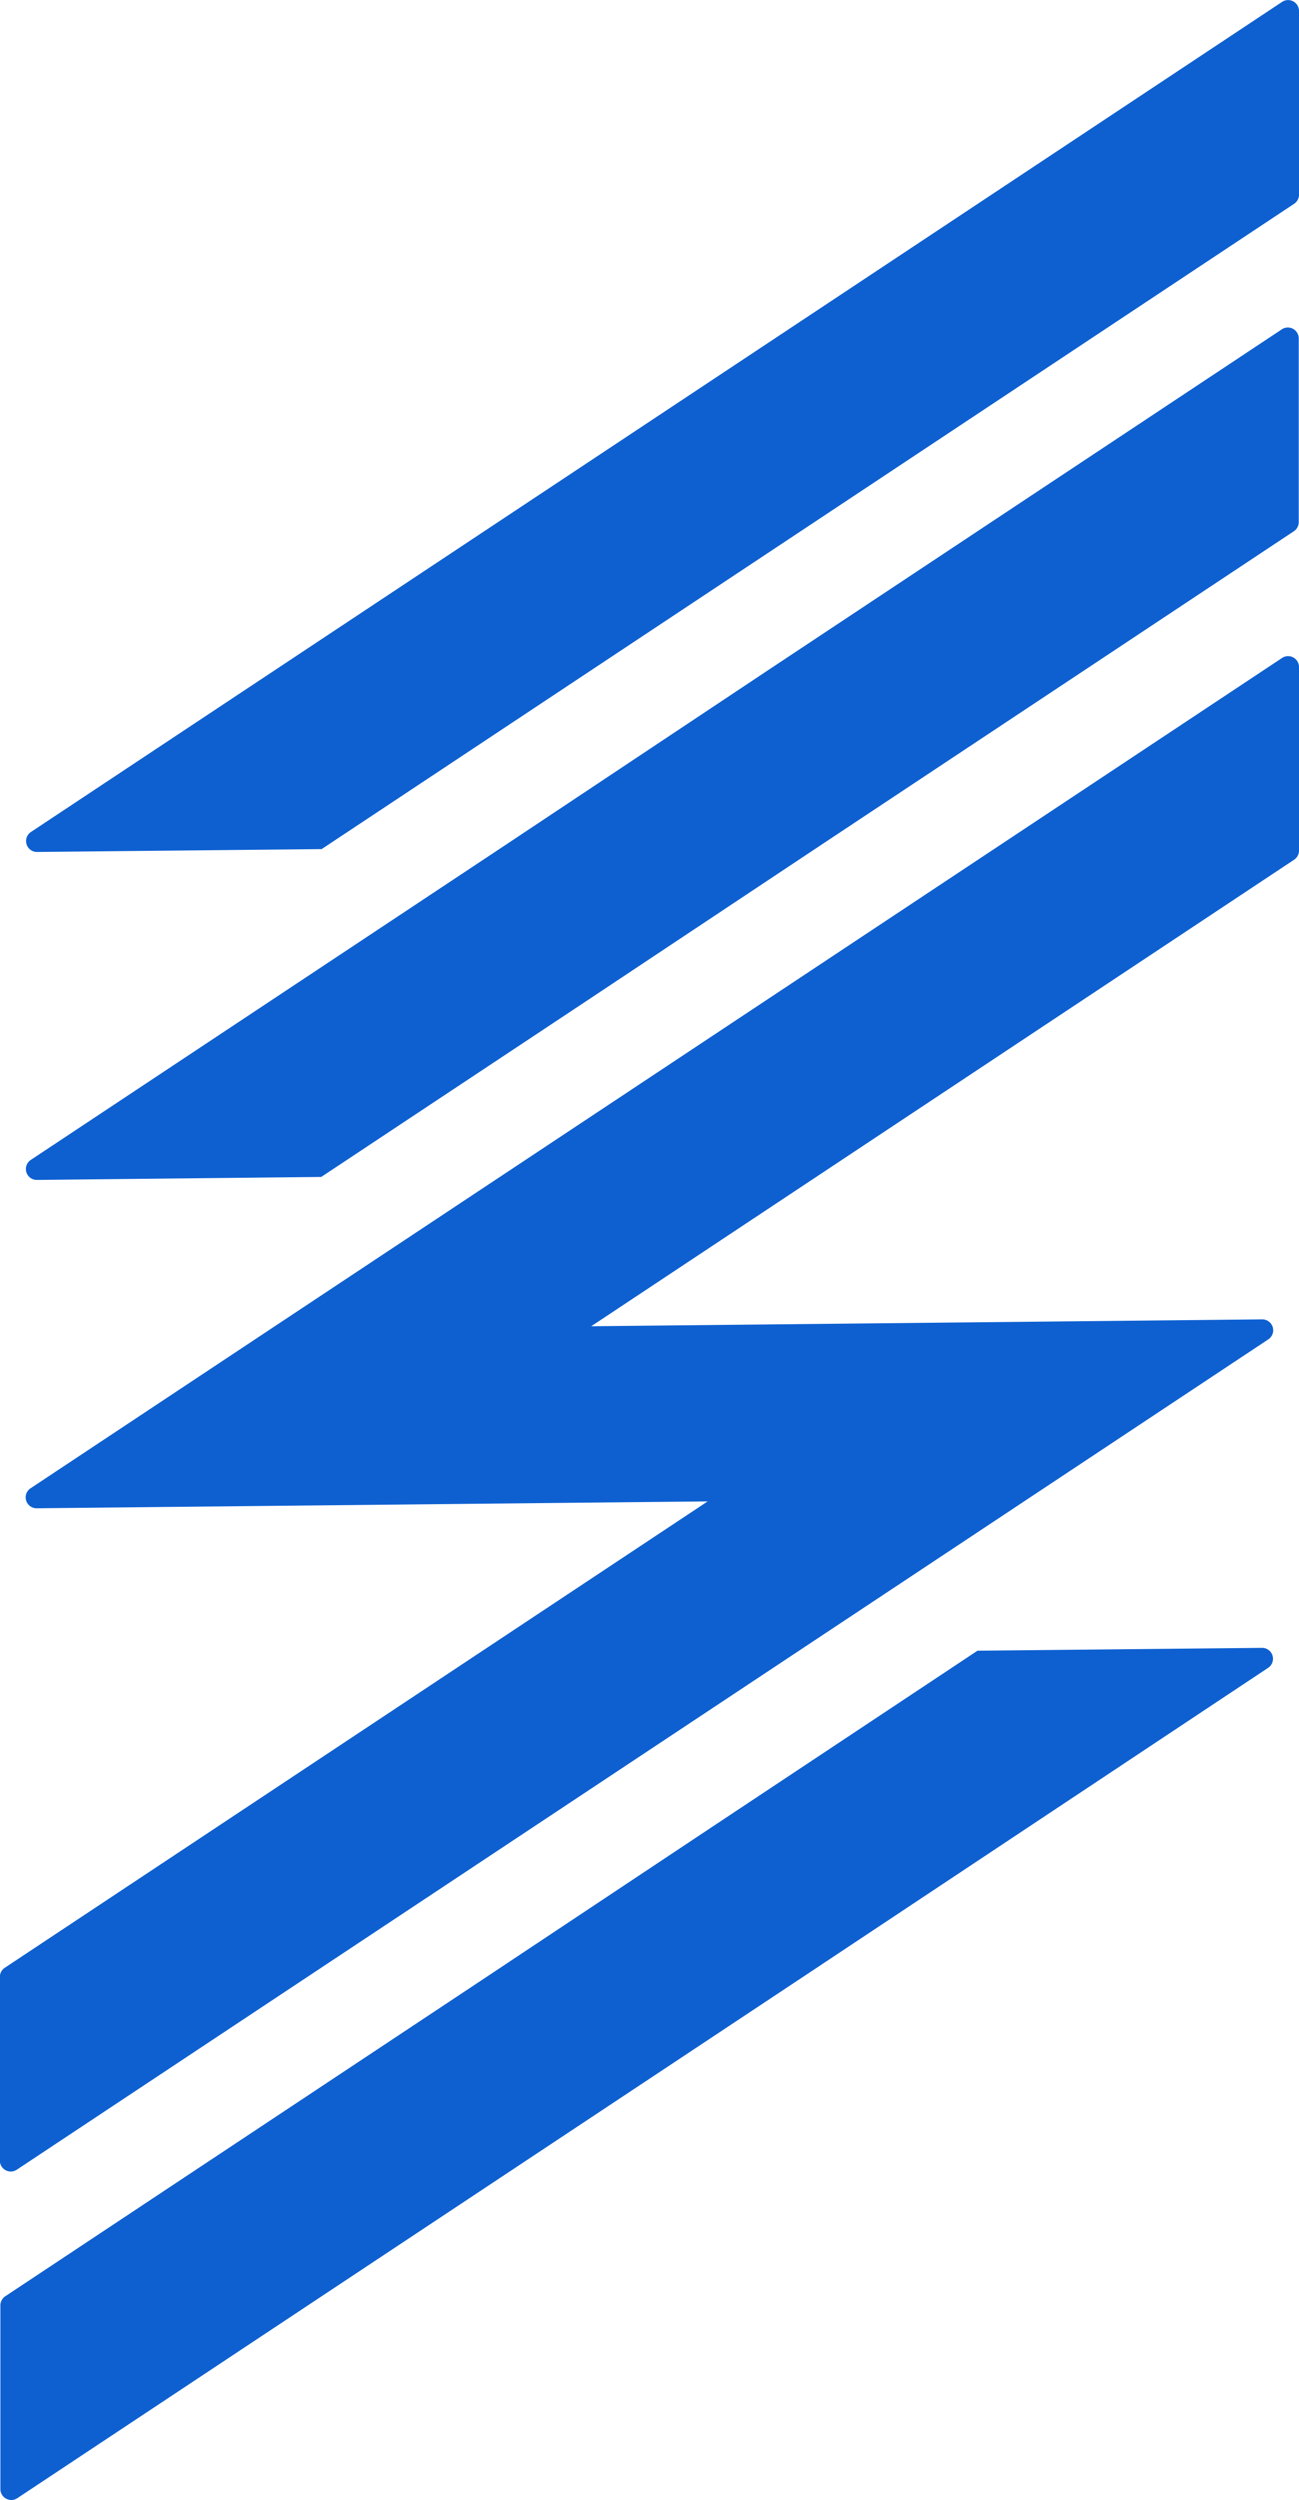 <svg xmlns="http://www.w3.org/2000/svg" width="10.008" height="19.254" viewBox="0 0 10.008 19.254">
  <g id="Group_6012" data-name="Group 6012" transform="translate(-242.43 310.812)">
    <path id="Path_9531" data-name="Path 9531" d="M244.882-304.25l2.193-.022,7.492-4.97a.084.084,0,0,0,.038-.07v-1.415a.084.084,0,0,0-.131-.07l-9.64,6.394A.084.084,0,0,0,244.882-304.25Z" transform="translate(-2.167 0)" fill="#0e60d1"/>
    <path id="Path_9532" data-name="Path 9532" d="M248.466-276.814l-3.632,2.409a.084.084,0,0,0,.047.154l2.191-.023,2.064-1.369h0l1.805-1.2,2.064-1.369,1.56-1.035a.084.084,0,0,0,.038-.07v-1.415a.084.084,0,0,0-.131-.07l-3.944,2.616Z" transform="translate(-2.167 -27.473)" fill="#0e60d1"/>
    <path id="Path_9534" data-name="Path 9534" d="M252.438-250.73a.084.084,0,0,0-.131-.07l-9.64,6.394a.084.084,0,0,0,.047.155l5.168-.053-5.415,3.592a.084.084,0,0,0-.038.07v1.415a.084.084,0,0,0,.131.07l9.64-6.394a.084.084,0,0,0-.047-.155l-5.168.053,5.415-3.593a.084.084,0,0,0,.038-.07Z" transform="translate(0 -54.944)" fill="#0e60d1"/>
    <path id="Path_9535" data-name="Path 9535" d="M247.9-158.764h0l-1.805,1.2-2.064,1.369-1.56,1.035a.084.084,0,0,0-.038.07v1.415a.084.084,0,0,0,.131.07l3.944-2.616,2.064-1.369L252.2-160a.084.084,0,0,0-.048-.154l-2.191.022Z" transform="translate(0 -137.966)" fill="#0e60d1"/>
  </g>
</svg>
